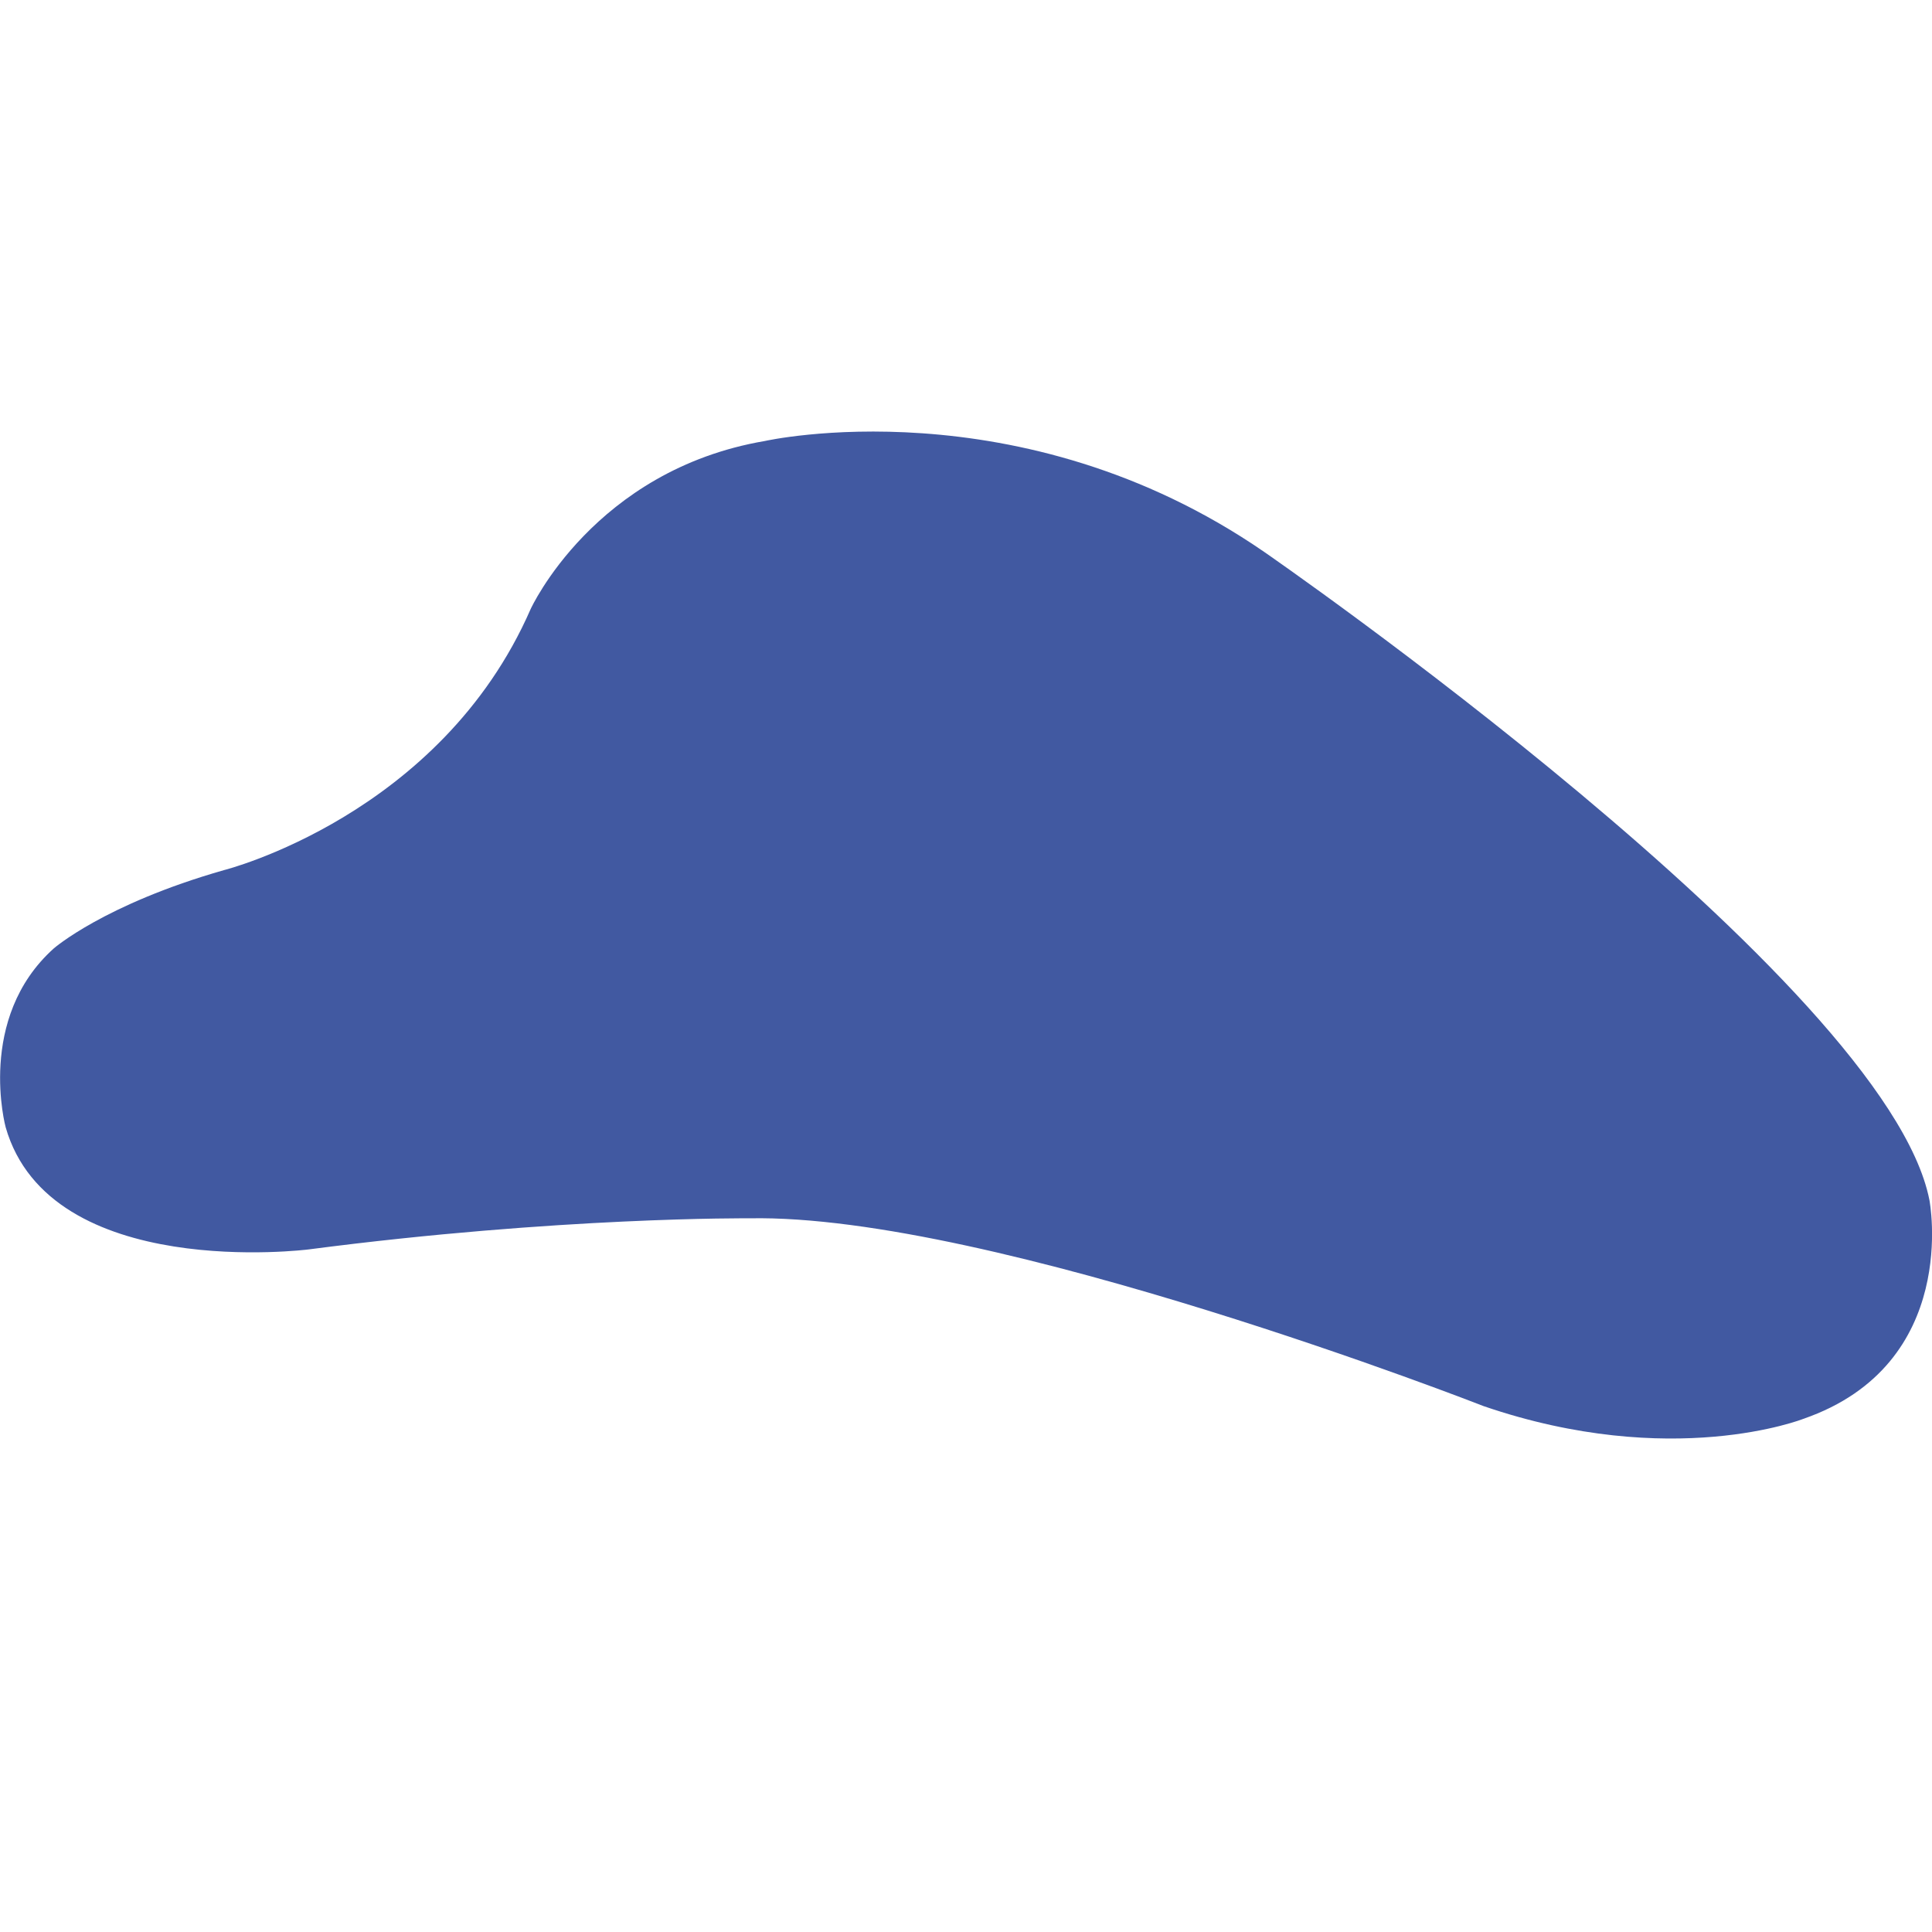 <?xml version="1.0" encoding="utf-8"?>
<!-- Generator: Adobe Illustrator 23.0.6, SVG Export Plug-In . SVG Version: 6.00 Build 0)  -->
<svg version="1.1" id="Calque_1" xmlns="http://www.w3.org/2000/svg" xmlns:xlink="http://www.w3.org/1999/xlink" x="0px" y="0px"
	 viewBox="0 0 683 683" style="enable-background:new 0 0 683 683;" xml:space="preserve">
<style type="text/css">
	.st0{fill:#4159A1;}
</style>
<path class="st0" d="M79.2,307.6c0,0,76.5-19.2,108.4-92.3c0,0,22.4-49.1,82.8-59.4c0,0,90.1-20.3,176.5,39.2
	c0,0,220.1,151.9,235.2,229.2c0,0,11.2,58-44.6,77.3c0,0-46.4,18.3-113-4.5c0,0-173.8-68.1-259.6-66.4c0,0-67-0.6-155.8,11
	c0,0-91.4,11.6-107.1-43.2c0,0-10.5-38.5,17-63.2C19,335.3,36.8,319.7,79.2,307.6z"/>
</svg>
